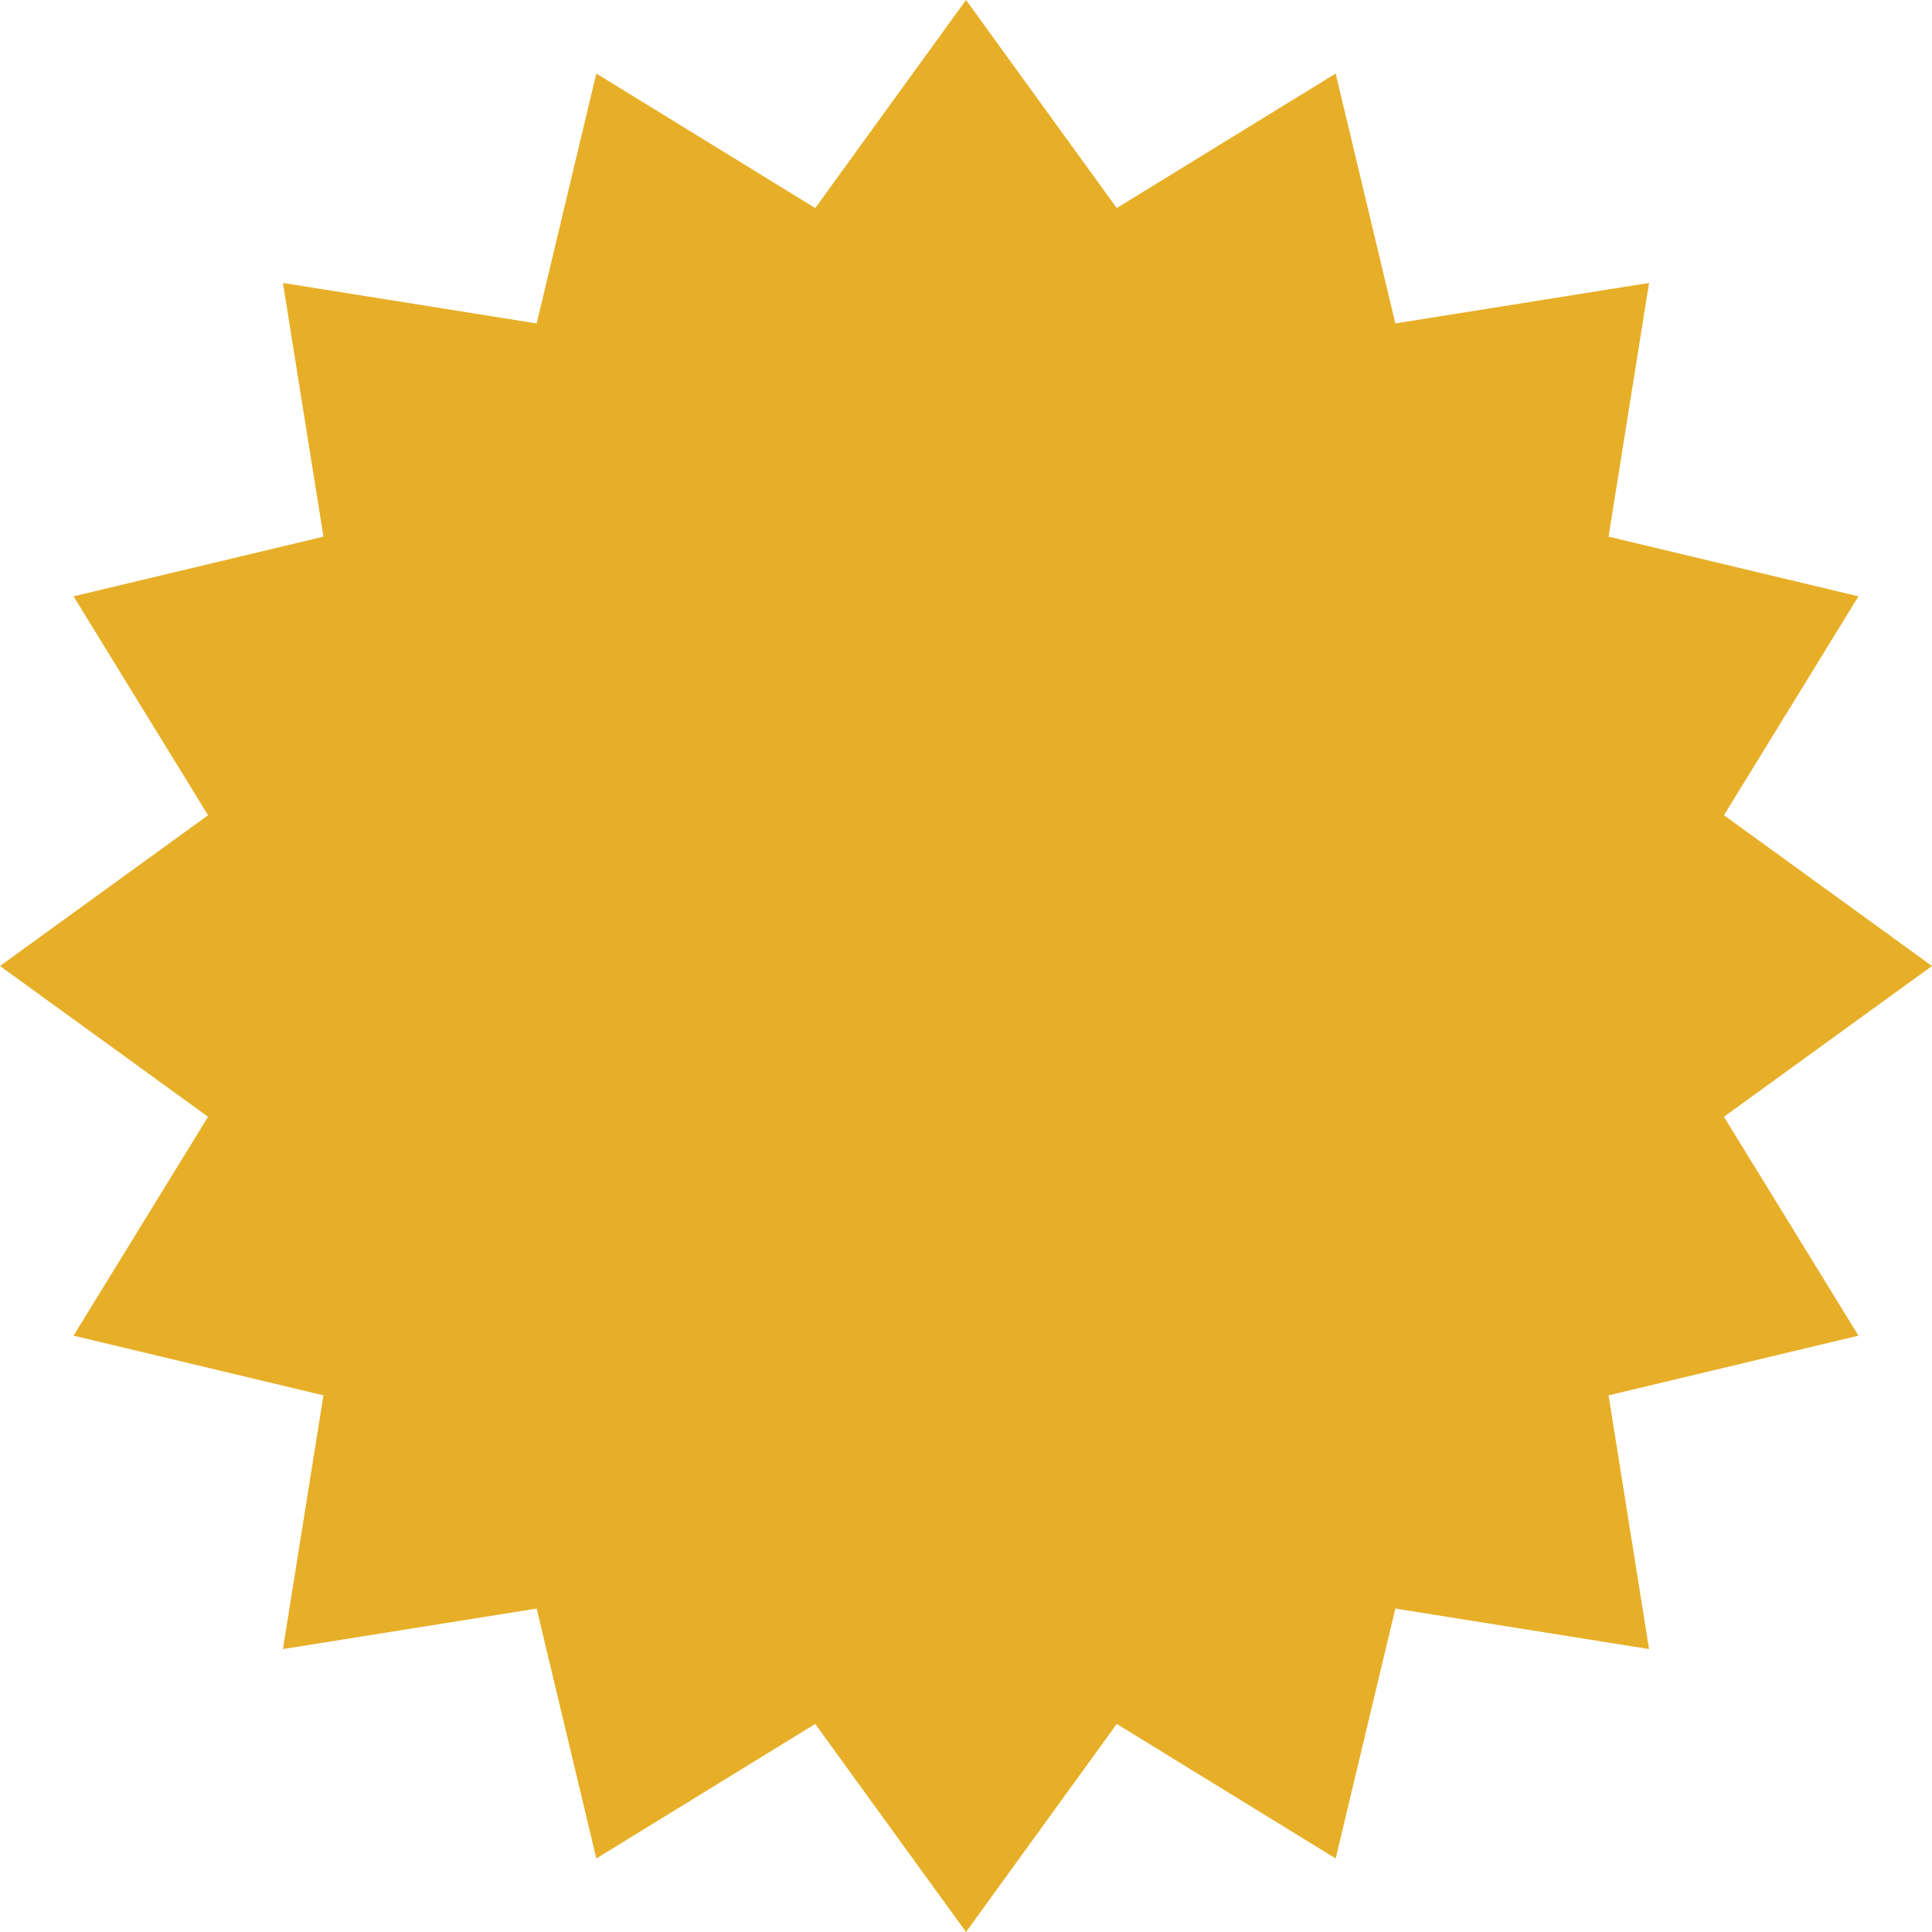 <svg xmlns="http://www.w3.org/2000/svg" width="210" height="210" viewBox="0 0 210 210" fill="none"><path d="M105 0L121.388 22.614L145.182 7.993L151.668 35.157L179.246 30.754L174.843 58.332L202.007 64.818L187.386 88.612L210 105L187.386 121.388L202.007 145.182L174.843 151.668L179.246 179.246L151.668 174.843L145.182 202.007L121.388 187.386L105 210L88.612 187.386L64.818 202.007L58.332 174.843L30.754 179.246L35.157 151.668L7.993 145.182L22.614 121.388L0 105L22.614 88.612L7.993 64.818L35.157 58.332L30.754 30.754L58.332 35.157L64.818 7.993L88.612 22.614L105 0Z" fill="#E7AF28"></path></svg>